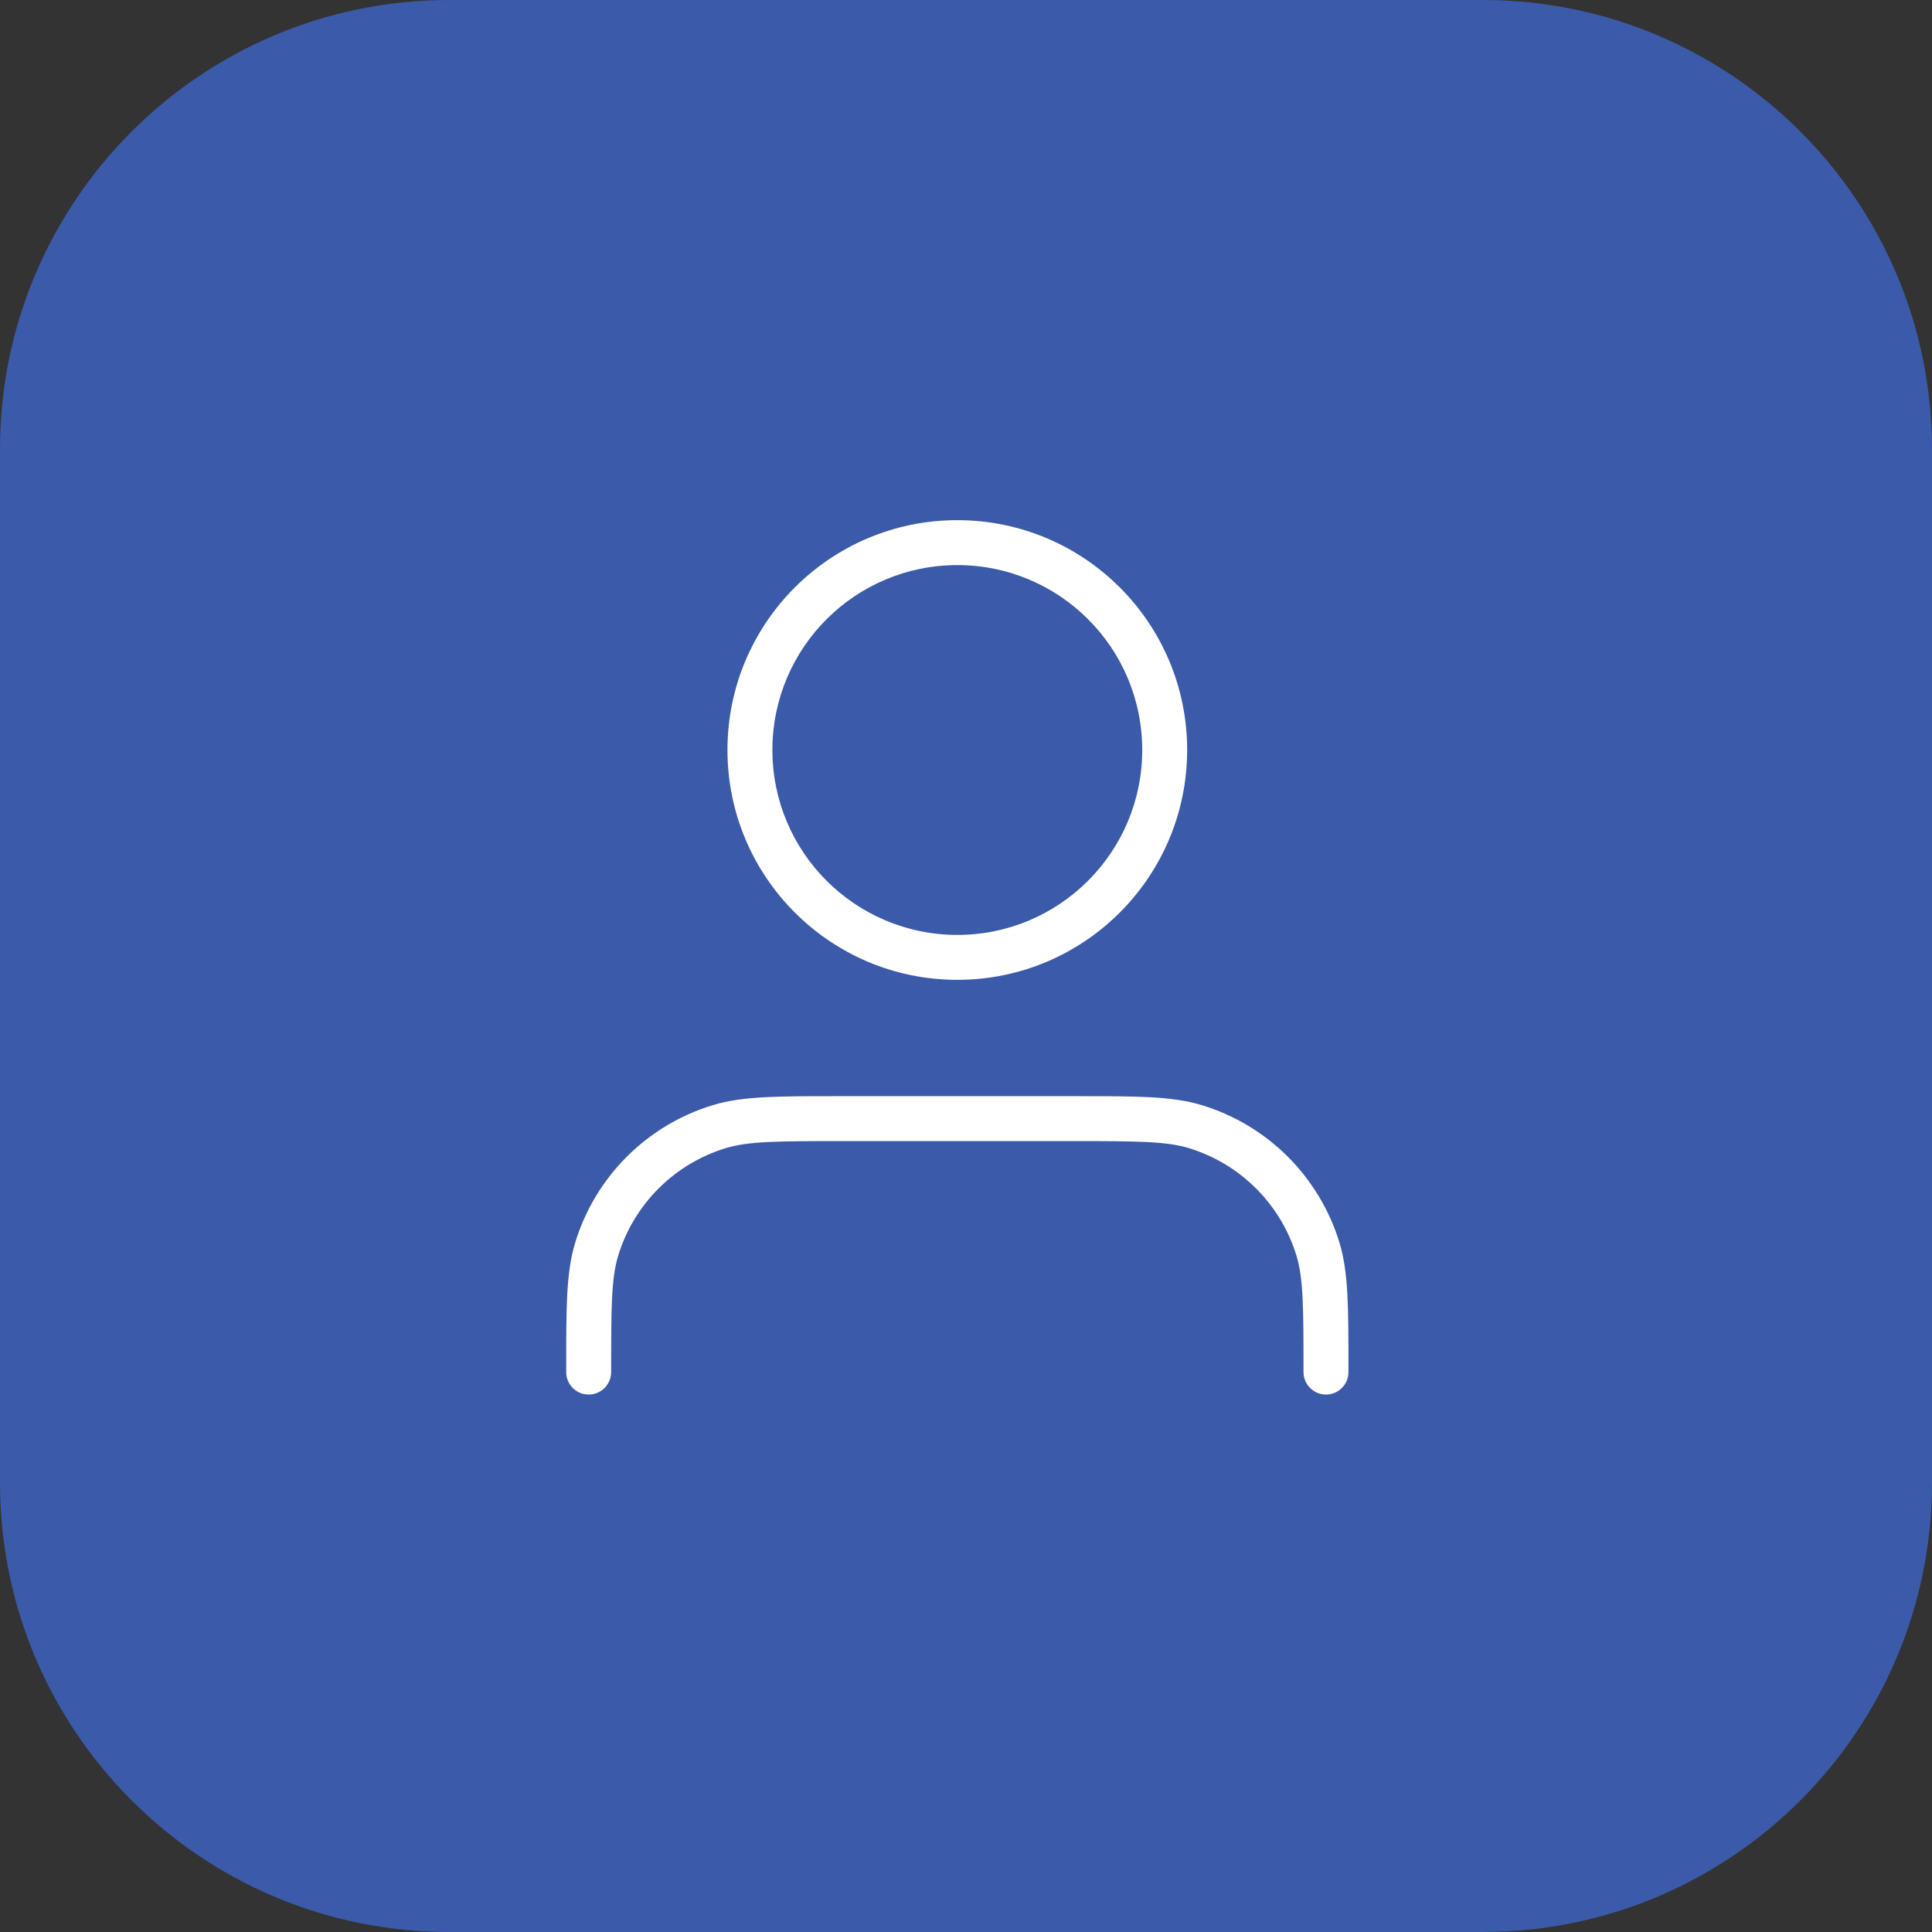 <?xml version="1.0" encoding="UTF-8"?> <svg xmlns="http://www.w3.org/2000/svg" width="43" height="43" viewBox="0 0 43 43" fill="none"><rect x="0" y="0" width="43" height="43" fill="#333333" stroke="none"/> <g clip-path="url(#clip0_118_126)"> <path d="M0 10C0 4.477 4.477 0 10 0H33C38.523 0 43 4.477 43 10V33C43 38.523 38.523 43 33 43H10C4.477 43 0 38.523 0 33V10Z" fill="#3B5AA9"></path> <path fill-rule="evenodd" clip-rule="evenodd" d="M21.307 12.577C19.034 12.577 17.191 14.419 17.191 16.692C17.191 18.965 19.034 20.808 21.307 20.808C23.58 20.808 25.422 18.965 25.422 16.692C25.422 14.419 23.58 12.577 21.307 12.577ZM16.191 16.692C16.191 13.867 18.482 11.577 21.307 11.577C24.132 11.577 26.422 13.867 26.422 16.692C26.422 19.517 24.132 21.808 21.307 21.808C18.482 21.808 16.191 19.517 16.191 16.692ZM18.637 24.397C18.672 24.397 18.707 24.397 18.743 24.397H23.871C23.907 24.397 23.942 24.397 23.977 24.397C25.307 24.397 26.091 24.397 26.745 24.596C28.216 25.042 29.367 26.193 29.814 27.664C30.012 28.318 30.012 29.102 30.012 30.433C30.012 30.468 30.012 30.503 30.012 30.538C30.012 30.815 29.788 31.038 29.512 31.038C29.236 31.038 29.012 30.815 29.012 30.538C29.012 29.071 29.006 28.448 28.857 27.954C28.508 26.803 27.607 25.902 26.455 25.552C25.962 25.403 25.339 25.397 23.871 25.397H18.743C17.275 25.397 16.652 25.403 16.158 25.552C15.007 25.902 14.106 26.803 13.757 27.954C13.607 28.448 13.602 29.071 13.602 30.538C13.602 30.815 13.378 31.038 13.102 31.038C12.825 31.038 12.602 30.815 12.602 30.538C12.602 30.503 12.602 30.468 12.602 30.433C12.601 29.102 12.601 28.318 12.8 27.664C13.246 26.193 14.397 25.042 15.868 24.596C16.522 24.397 17.306 24.397 18.637 24.397Z" fill="white"></path> </g> <defs> <clipPath id="clip0_118_126"> <rect width="43" height="43" fill="white"></rect> </clipPath> </defs> </svg> 